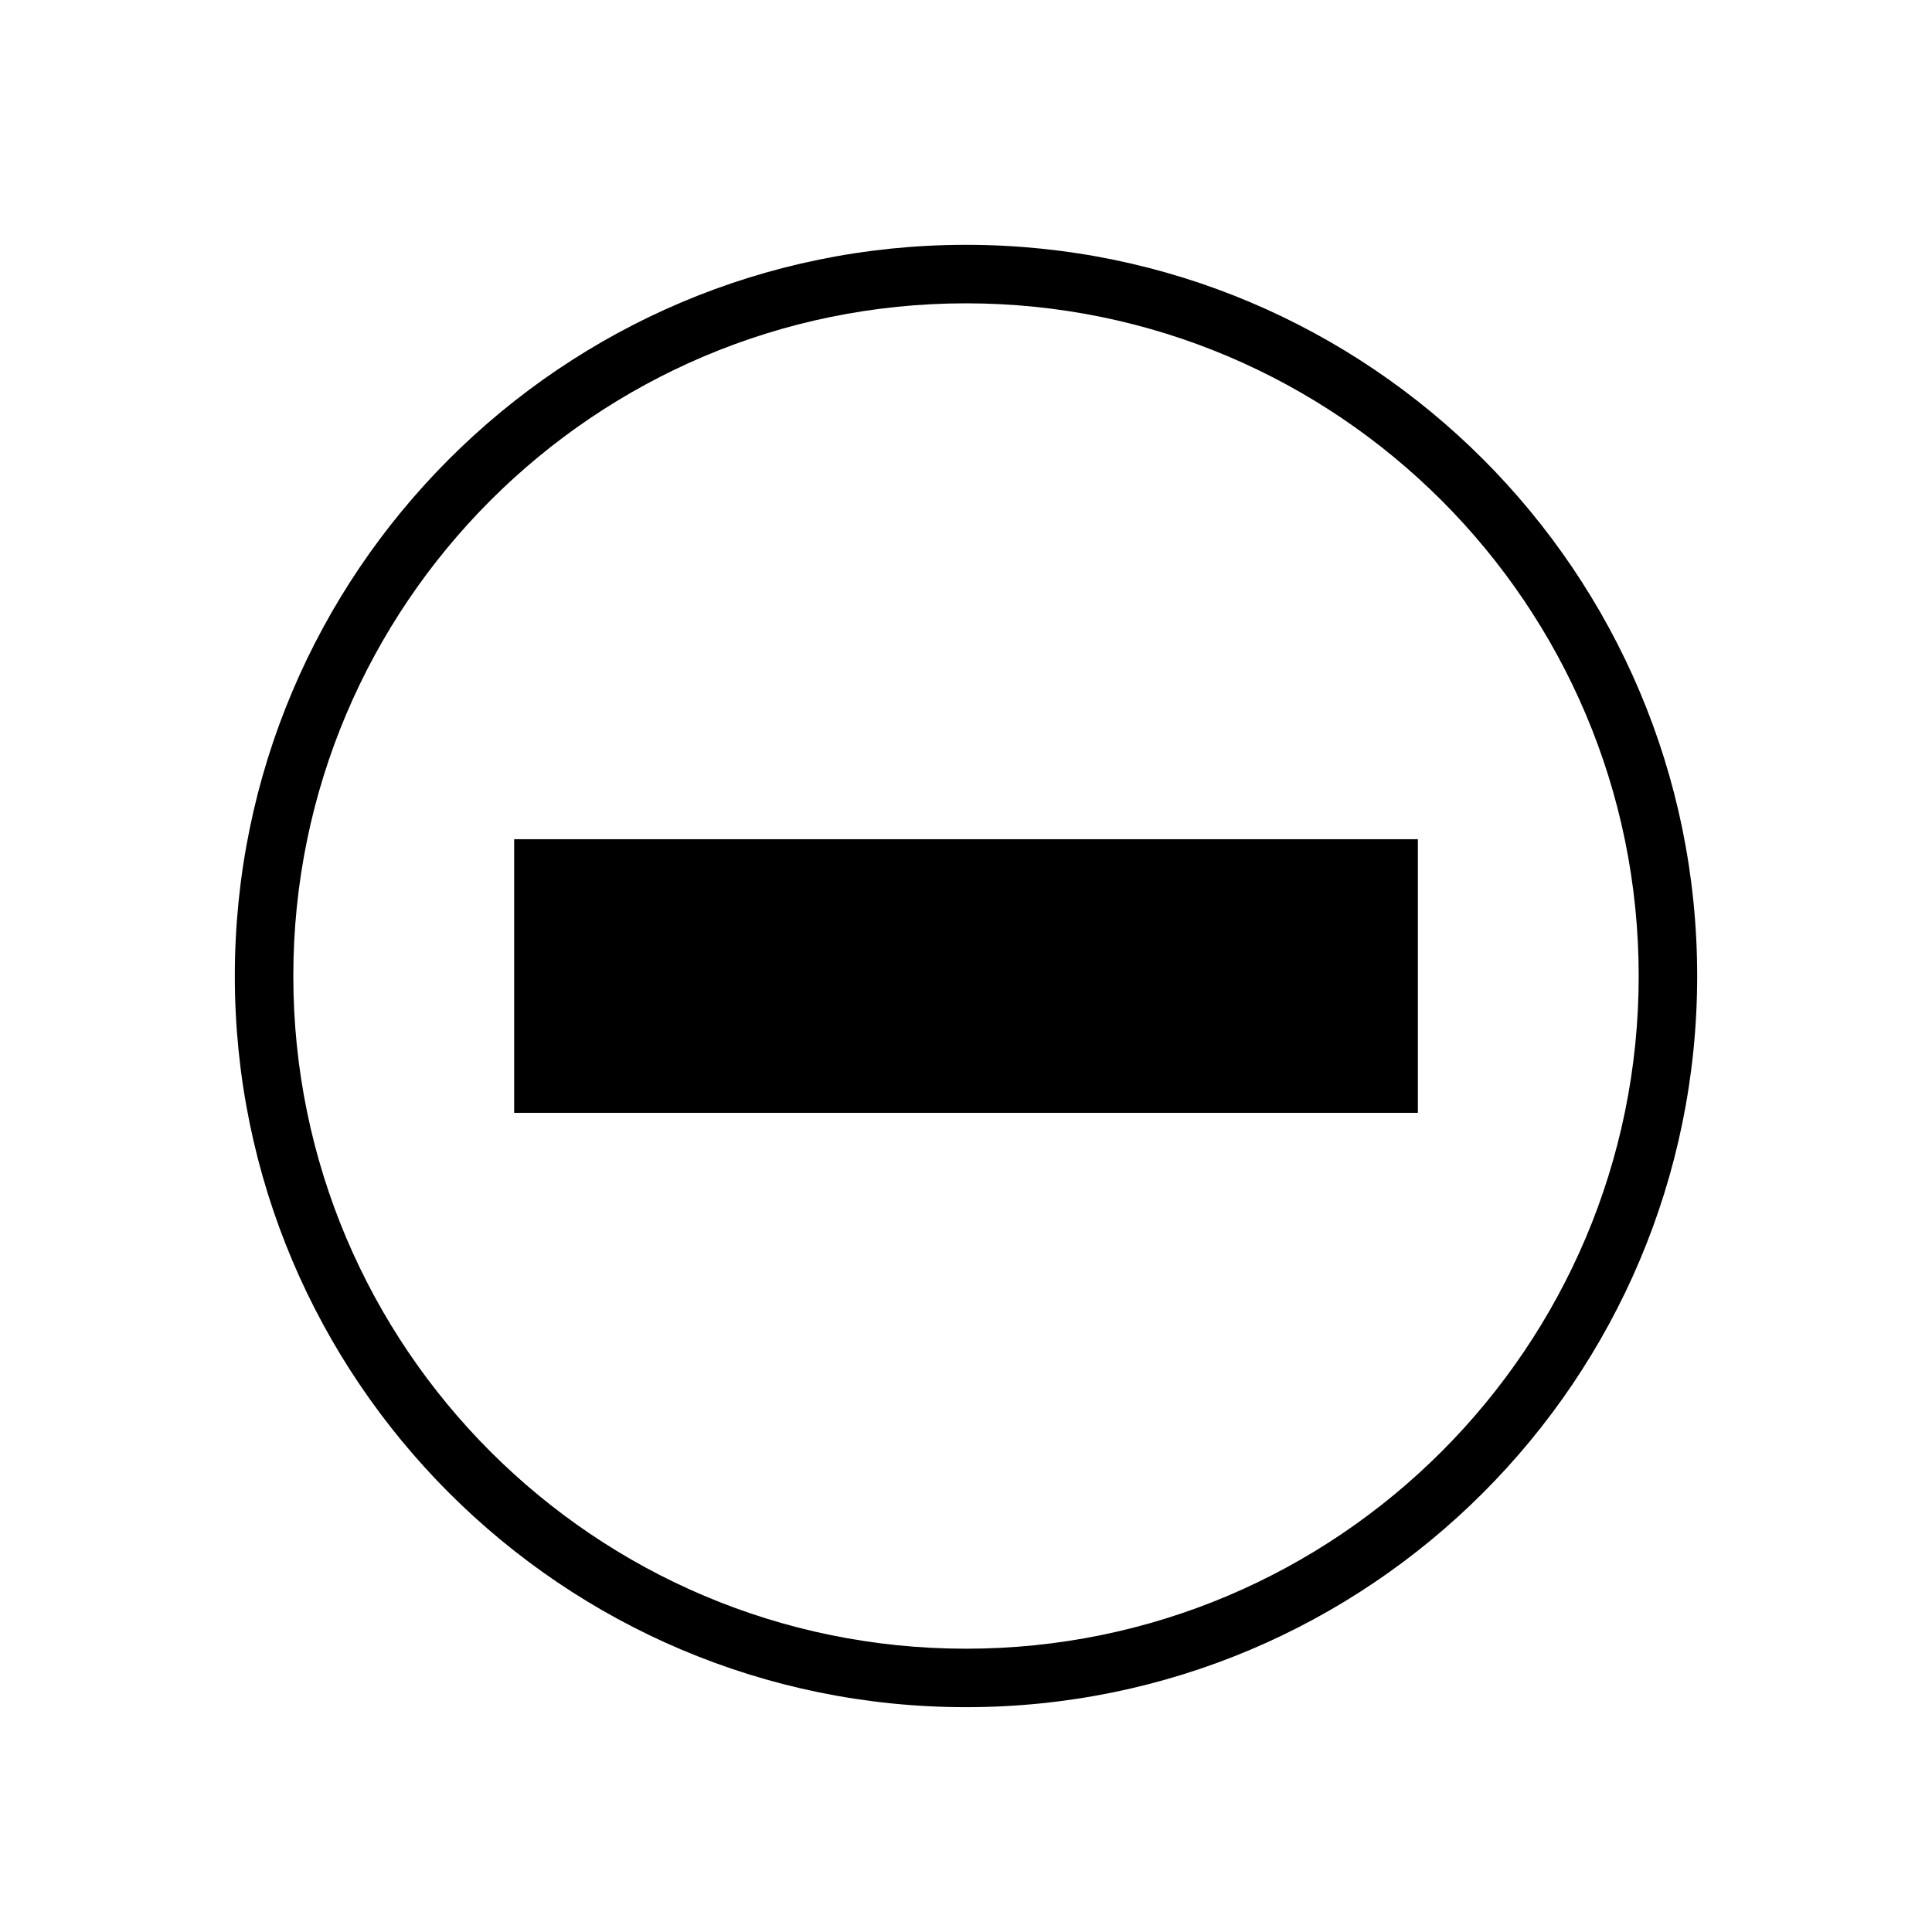 <?xml version="1.0" encoding="UTF-8"?>
<!-- Uploaded to: ICON Repo, www.svgrepo.com, Generator: ICON Repo Mixer Tools -->
<svg fill="#000000" width="800px" height="800px" version="1.1" viewBox="144 144 512 512" xmlns="http://www.w3.org/2000/svg">
 <g fill-rule="evenodd">
  <path d="m400 208.88c-106.95 0-193.77 86.828-193.77 193.77 0 106.95 86.824 193.77 193.77 193.77 106.95 0 193.77-86.824 193.77-193.77 0-106.95-86.824-193.77-193.77-193.77zm0 15.504c98.387 0 178.27 79.879 178.27 178.27s-79.883 178.27-178.27 178.27c-98.391 0-178.27-79.883-178.27-178.27s79.883-178.27 178.27-178.27z"/>
  <path d="m280.26 366.4h239.49v72.516h-239.49z"/>
 </g>
</svg>